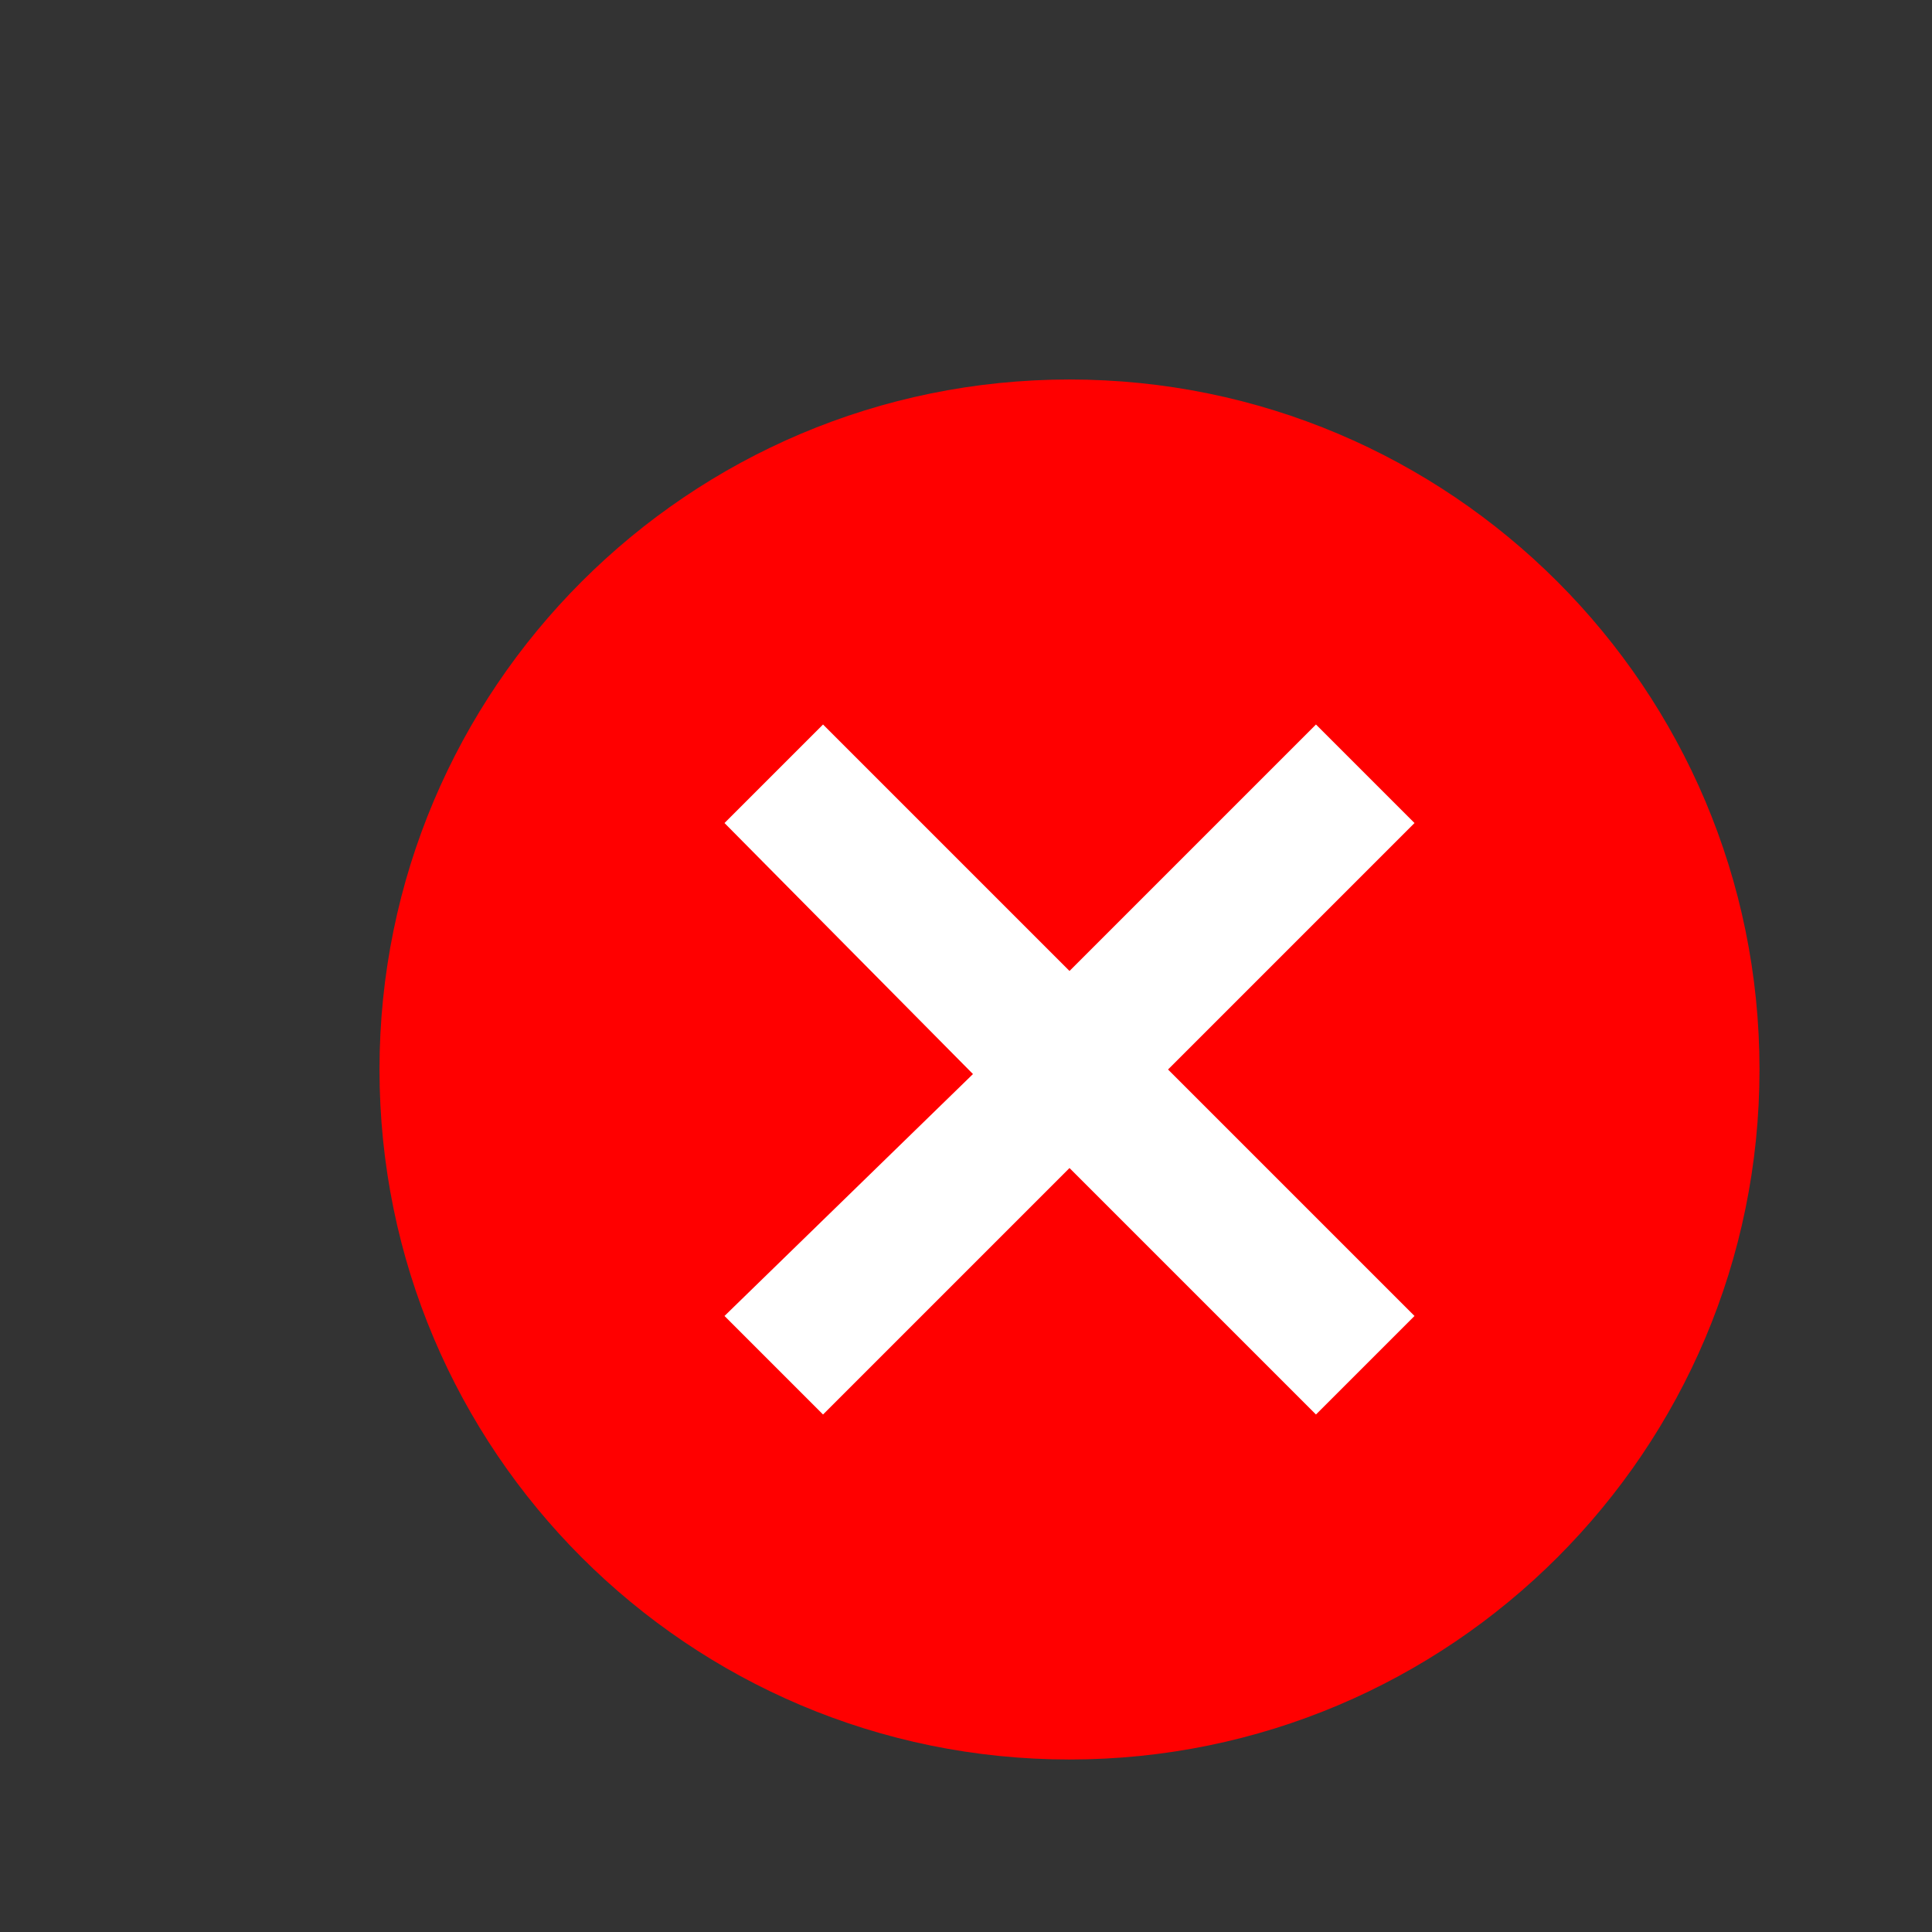 <?xml version="1.0" encoding="utf-8"?>
<!-- Generator: Adobe Illustrator 13.0.0, SVG Export Plug-In . SVG Version: 6.00 Build 14948)  -->
<svg version="1.2" baseProfile="tiny" id="Layer_1" xmlns="http://www.w3.org/2000/svg" xmlns:xlink="http://www.w3.org/1999/xlink"
	 x="0px" y="0px" width="28px" height="28px" viewBox="-2 -2 28 28" xml:space="preserve">
<rect x="-2" y="-2" width="28" height="28" fill="#333333" stroke="none"/>
<rect x="7.846" y="7.488" fill="#FFFFFF" width="11.191" height="12.262"/>
<path fill="#FF0000" d="M23.5,13.5c0,5.523-4.477,10-10,10c-5.521,0-10-4.477-10-10c0-5.521,4.478-10,10-10
	C19.023,3.5,23.5,7.979,23.5,13.5z M8.5,9.928l3.601,3.638L8.5,17.072L9.928,18.5l3.572-3.572l3.572,3.572l1.428-1.428L14.928,13.5
	L18.5,9.928L17.072,8.5L13.5,12.072L9.928,8.5L8.5,9.928z"/>
</svg>

